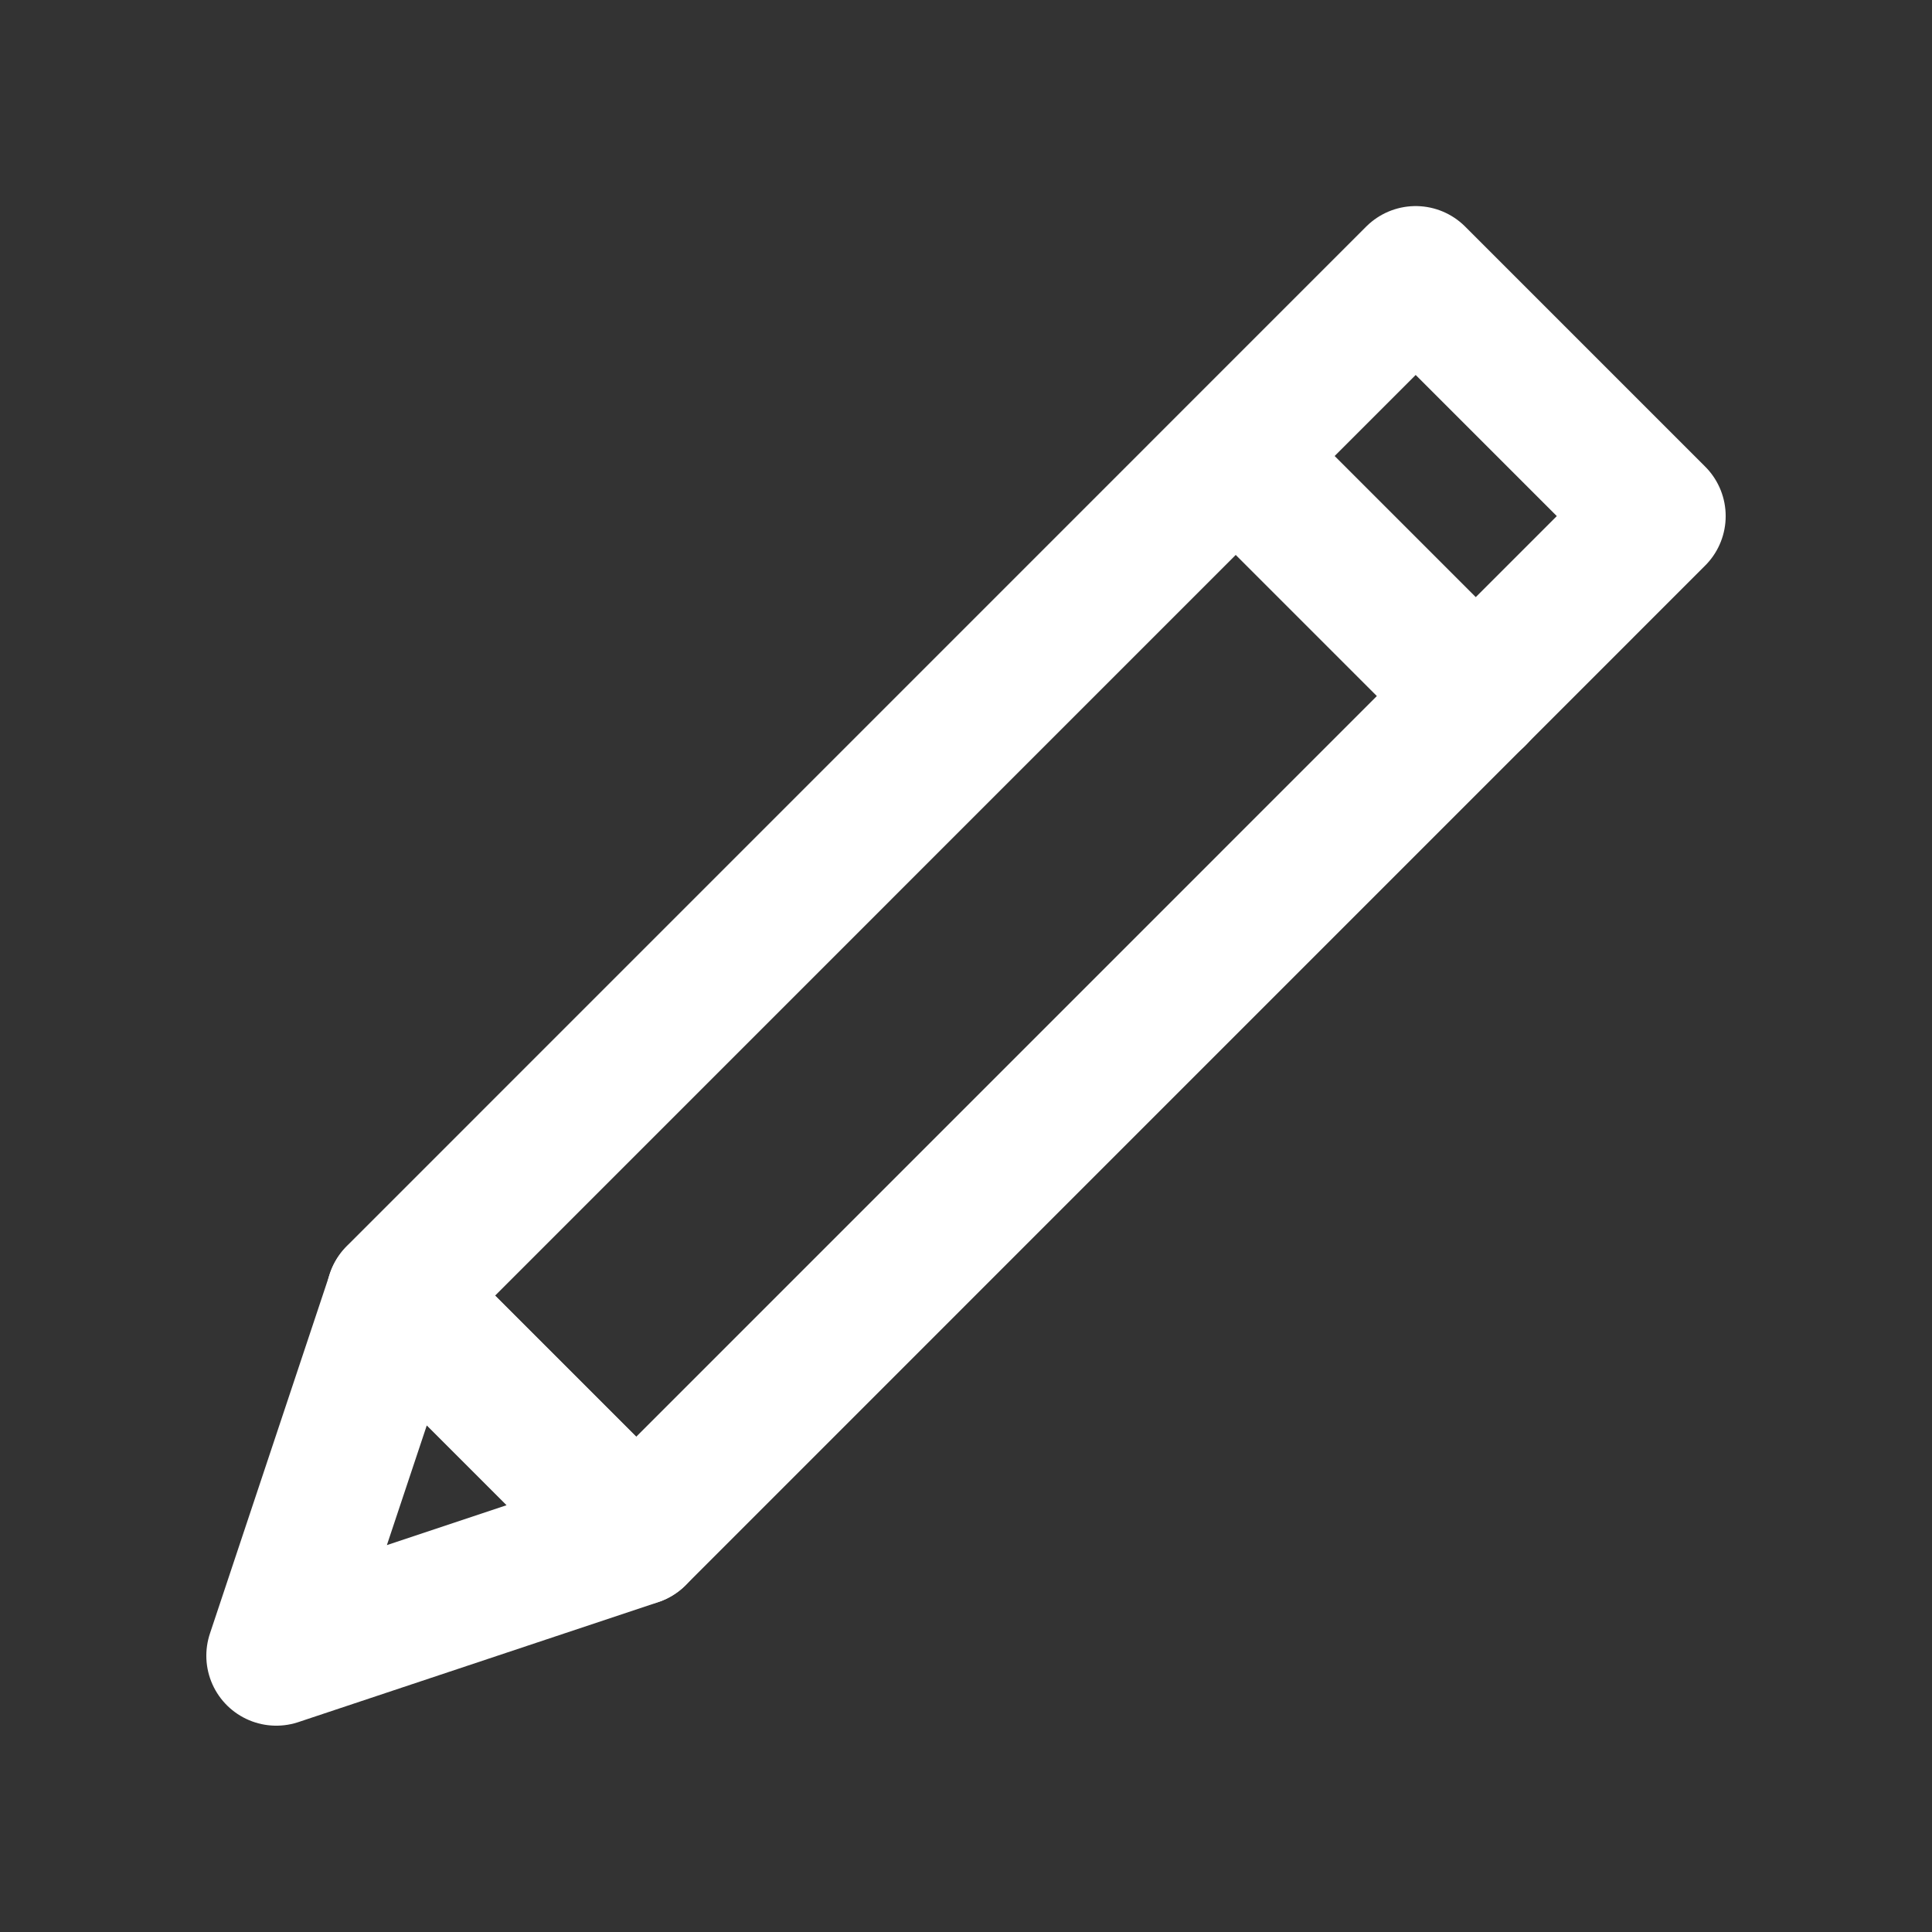 <svg width="24" height="24" viewBox="0 0 24 24" fill="none" xmlns="http://www.w3.org/2000/svg">
<rect x="0" y="0" width="24" height="24" fill="#333333" stroke="none"/>
<g clip-path="url(#clip0_840_7582)">
<path d="M17.586 3.429L4.922 16.094L7.904 19.076L20.568 6.411L17.586 3.429Z" stroke="white" stroke-width="1.738" stroke-linecap="round" stroke-linejoin="round"/>
<path d="M3.432 20.568L7.902 19.078L4.922 16.098L3.432 20.568Z" stroke="white" stroke-width="1.738" stroke-linecap="round" stroke-linejoin="round"/>
<path d="M15.354 5.668L18.334 8.648" stroke="white" stroke-width="1.738" stroke-linecap="round" stroke-linejoin="round"/>
</g>
<defs>
<clipPath id="clip0_840_7582">
<rect width="24" height="24" fill="white"/>
</clipPath>
</defs>
</svg>
